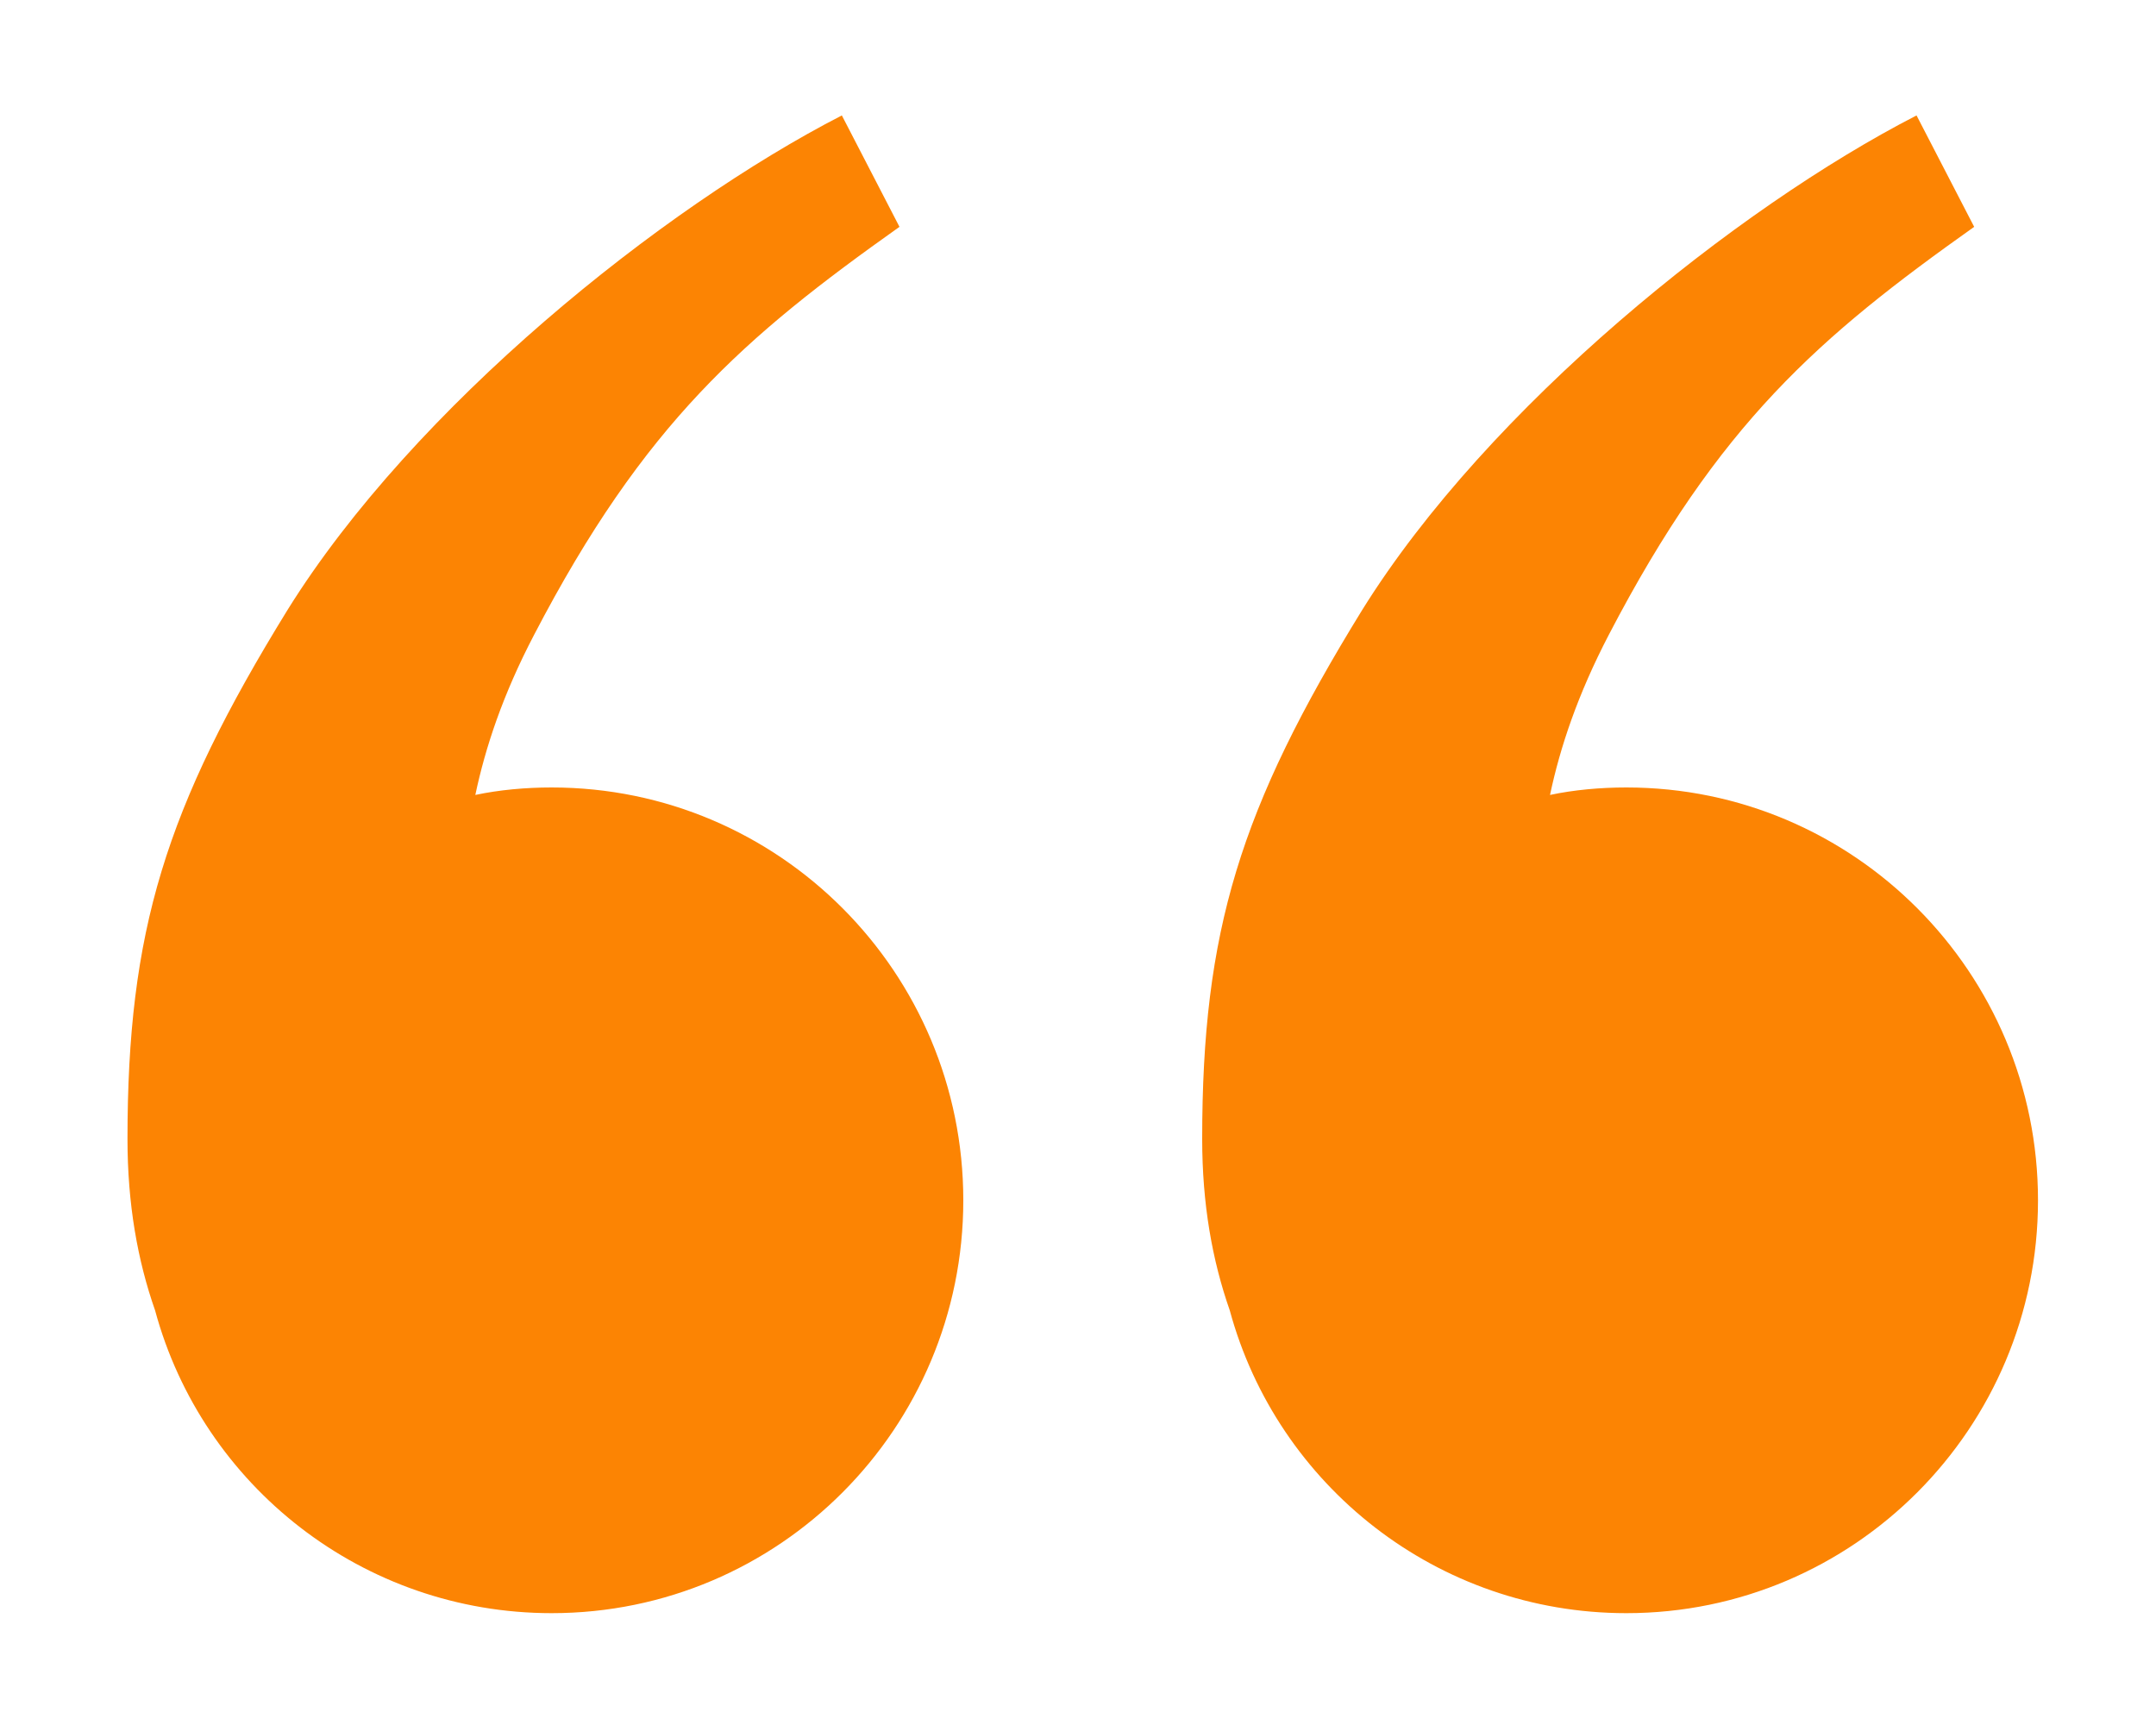<svg width="15" height="12" viewBox="0 0 15 12" fill="none" xmlns="http://www.w3.org/2000/svg">
<path d="M0.887 7.923C0.887 6.479 1.148 5.626 2.001 4.242C2.88 2.831 4.604 1.447 5.857 0.803L6.258 1.578C5.178 2.344 4.482 2.945 3.716 4.416C3.498 4.833 3.377 5.199 3.307 5.53C3.472 5.495 3.655 5.478 3.838 5.478C5.422 5.478 6.702 6.766 6.702 8.35C6.702 9.934 5.422 11.222 3.838 11.222C2.524 11.222 1.409 10.335 1.079 9.116C0.957 8.768 0.887 8.376 0.887 7.923Z" fill="#FC8403"/>
<path d="M8.364 7.923C8.364 6.479 8.625 5.626 9.478 4.242C10.357 2.831 12.081 1.447 13.334 0.803L13.735 1.578C12.655 2.344 11.959 2.945 11.193 4.416C10.976 4.833 10.854 5.199 10.784 5.53C10.949 5.495 11.132 5.478 11.315 5.478C12.899 5.478 14.179 6.766 14.179 8.35C14.179 9.934 12.899 11.222 11.315 11.222C10.001 11.222 8.887 10.335 8.556 9.116C8.434 8.768 8.364 8.376 8.364 7.923Z" fill="#FC8403"/>
</svg>
